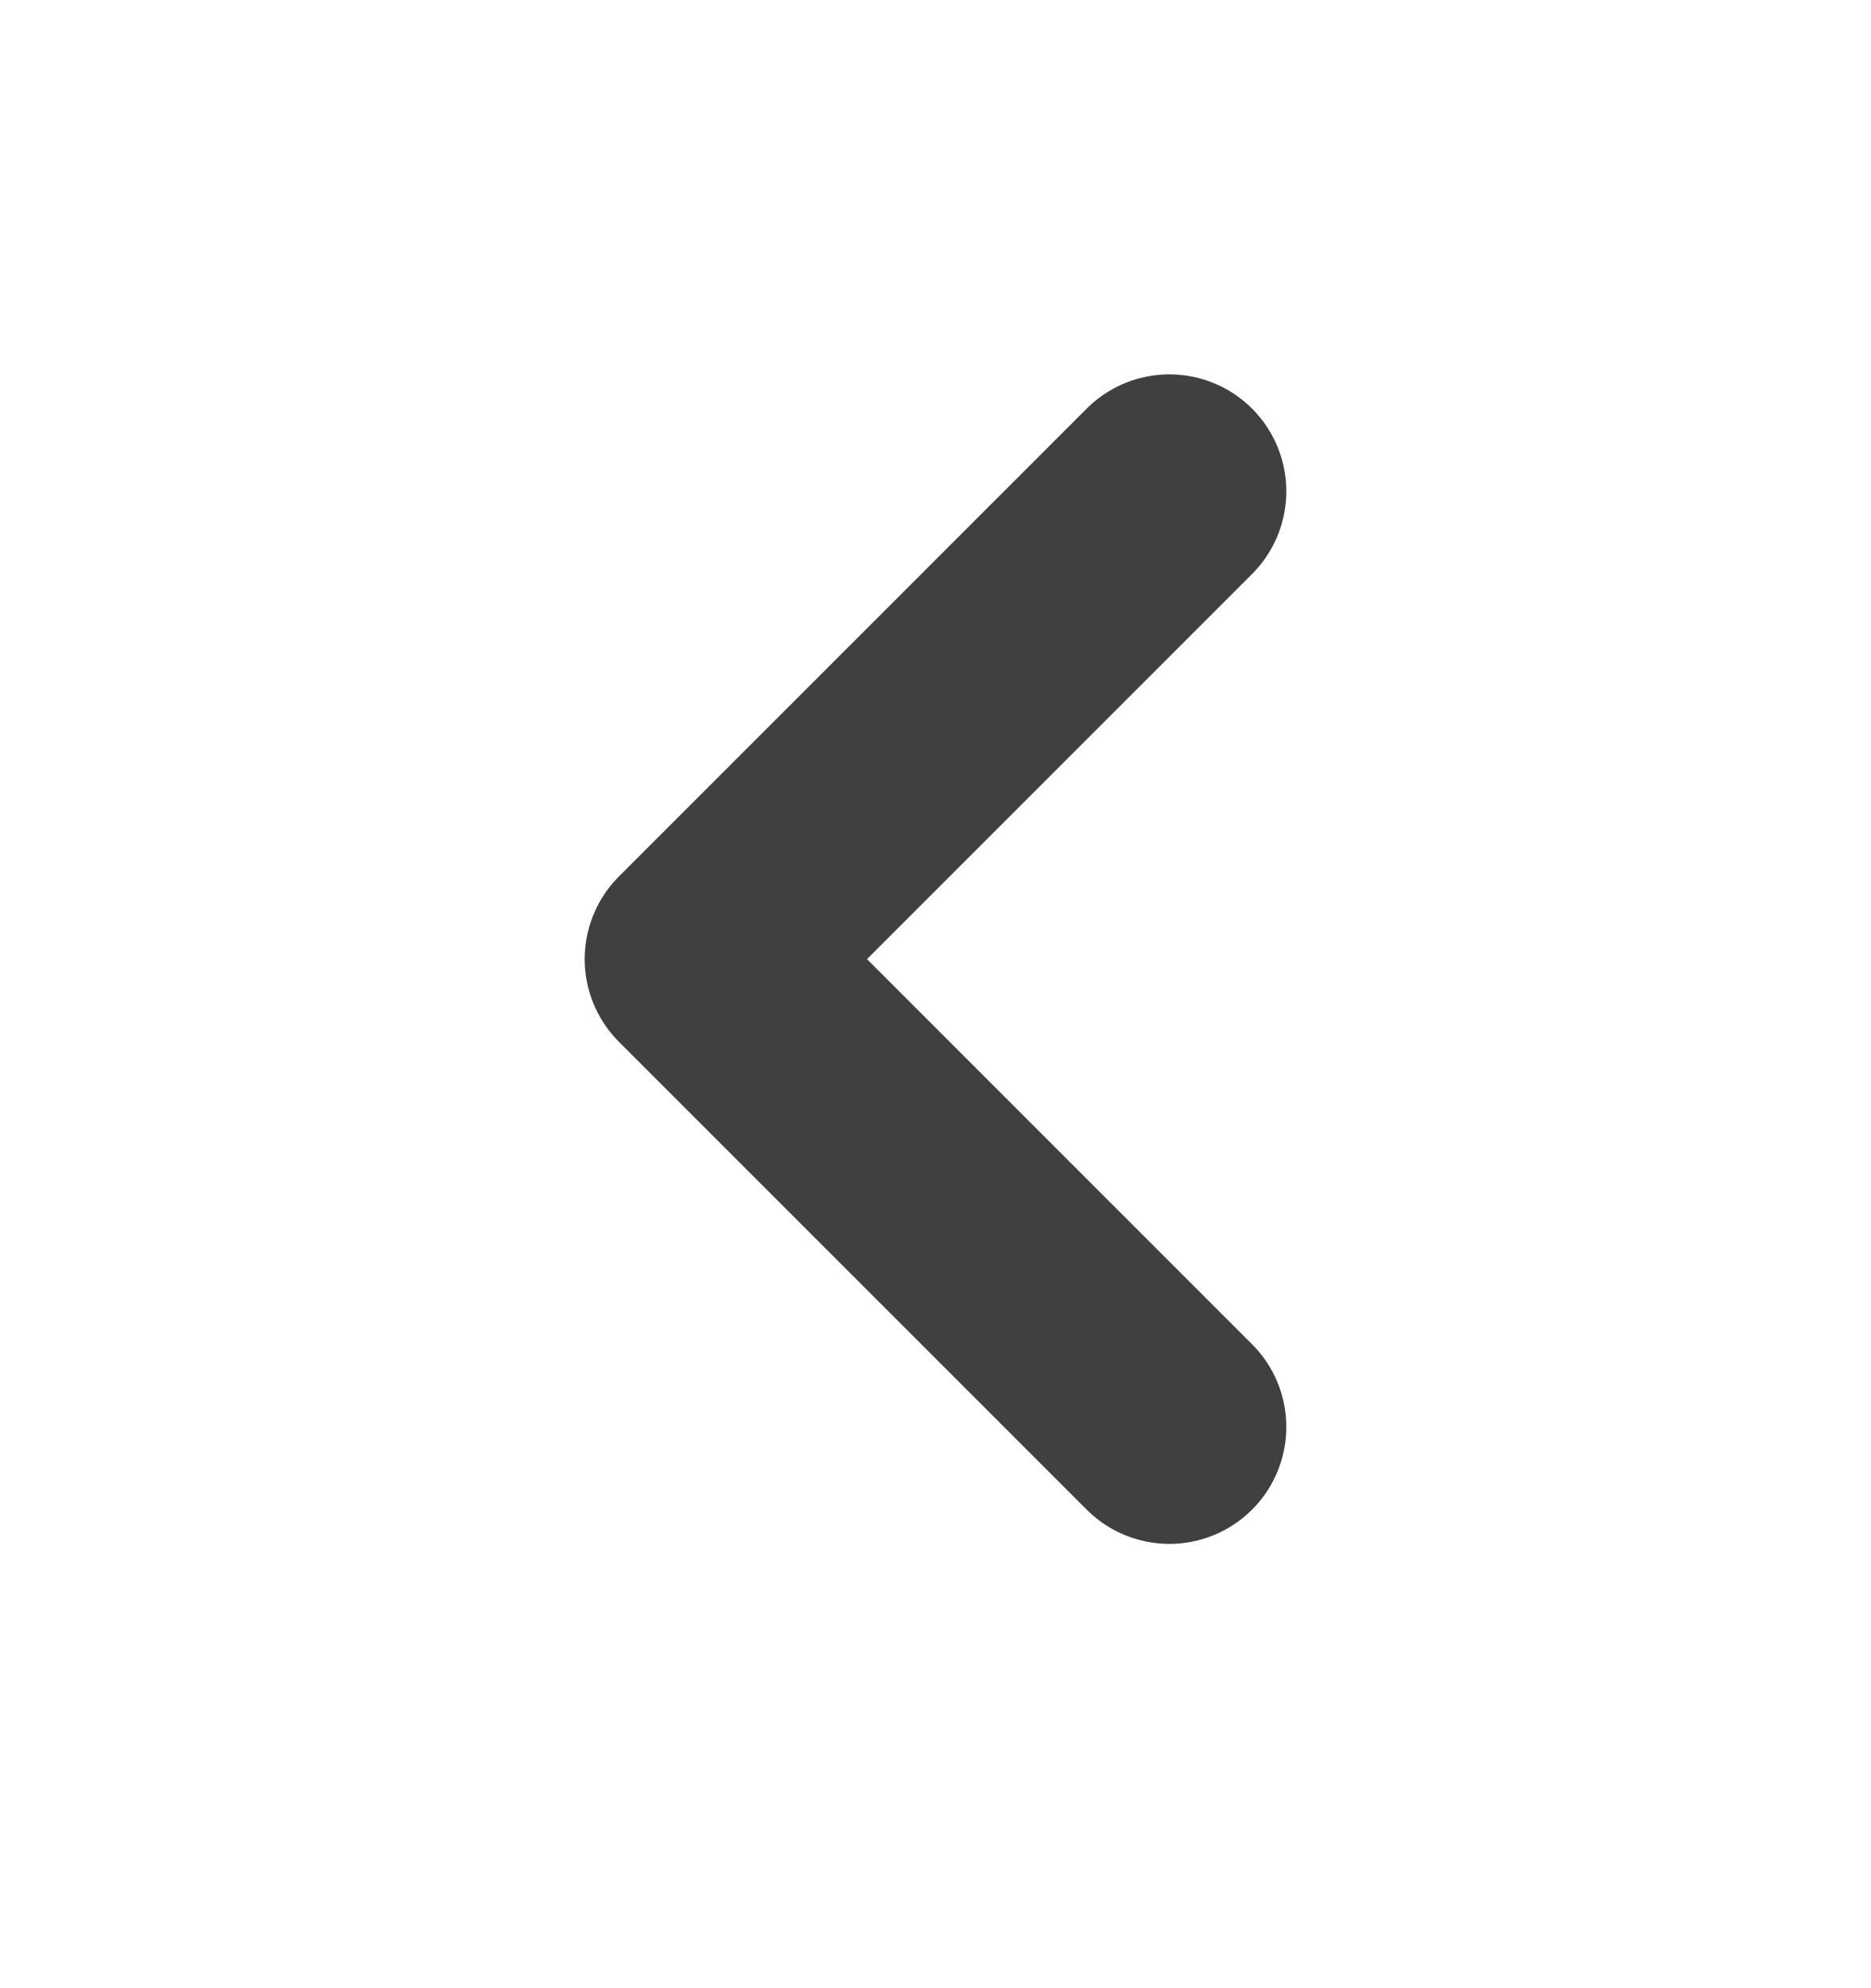 <svg width="16" height="17" viewBox="0 0 16 17" fill="none" xmlns="http://www.w3.org/2000/svg">
<path d="M10 4.201L6 8.201L10 12.201" stroke="#414040" stroke-width="2" stroke-linecap="round" stroke-linejoin="round"/>
</svg>
